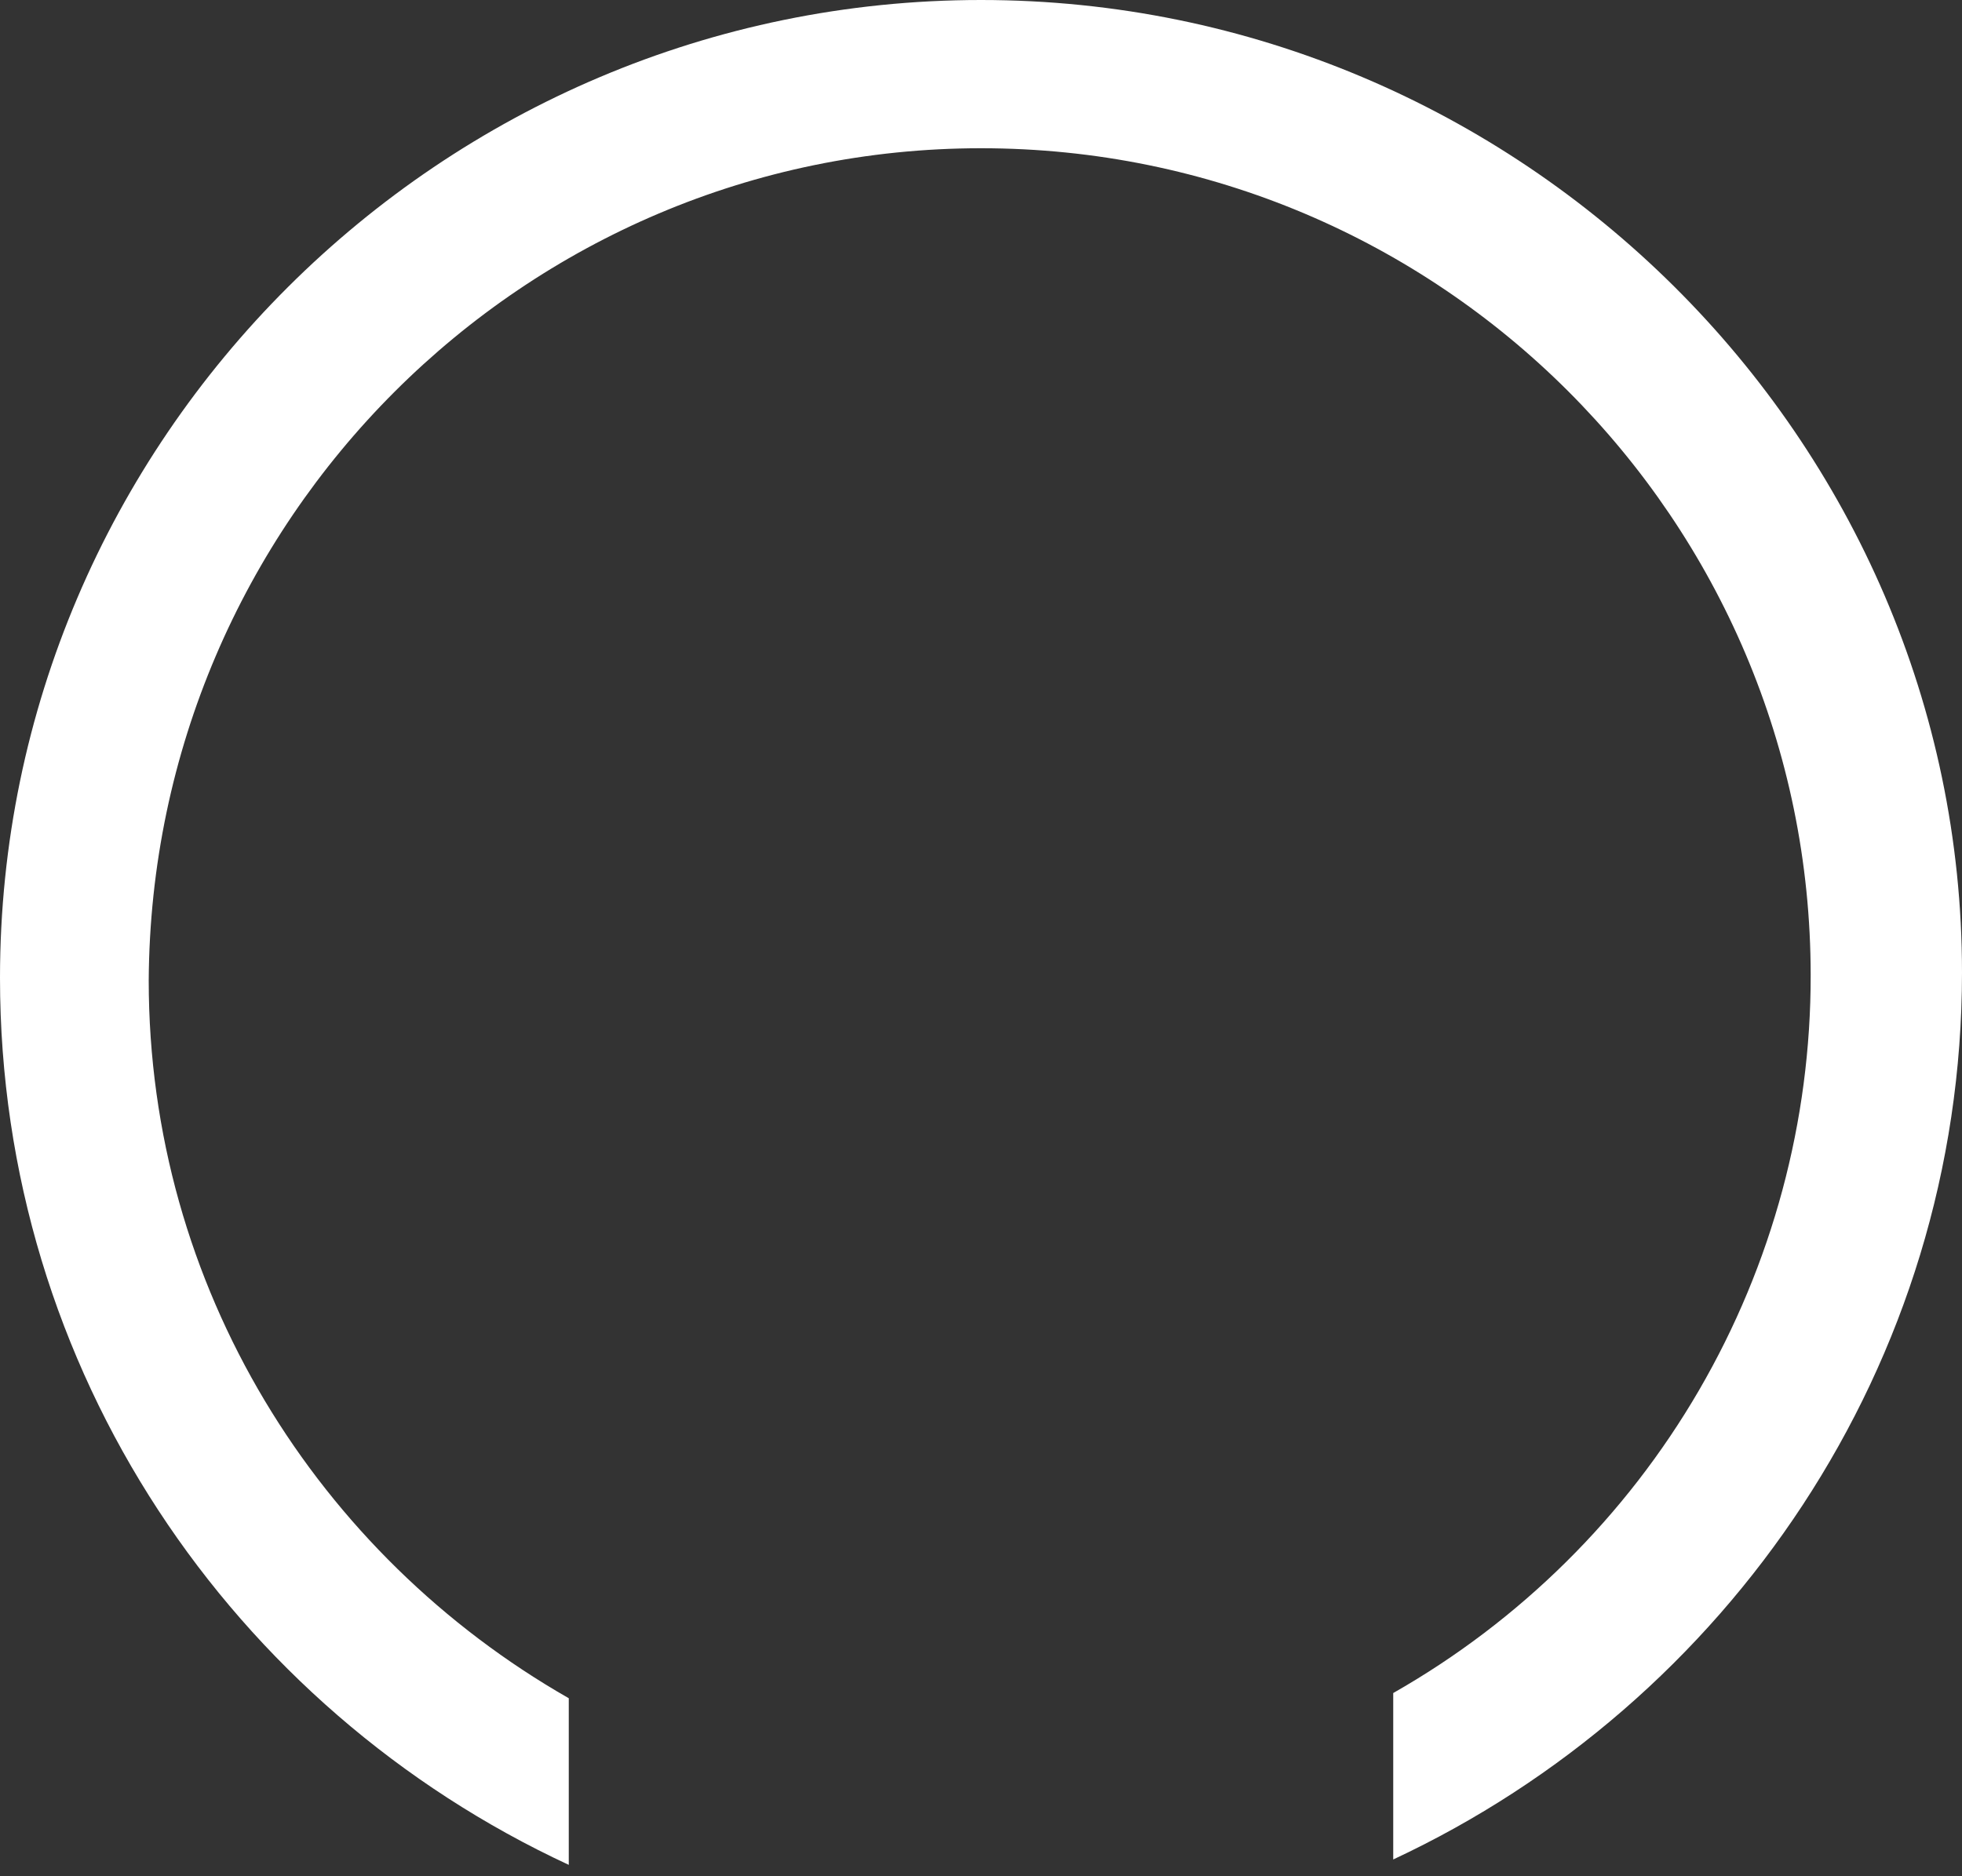 <?xml version="1.0" encoding="UTF-8"?> <svg xmlns="http://www.w3.org/2000/svg" width="115" height="110" viewBox="0 0 115 110" fill="none"><rect x="0" y="0" width="115" height="110" fill="#333333" stroke="none"/> <path d="M57.5 0C25.844 0 0 25.768 0 57.329C0 80.352 13.61 100.174 33.338 109.333V99.564C18.657 91.178 8.717 75.473 8.717 57.482C8.87 30.494 30.738 8.691 57.5 8.691C84.415 8.691 106.13 30.494 106.13 57.177C106.142 65.72 103.883 74.115 99.586 81.506C95.288 88.898 89.104 95.023 81.662 99.259V109.017C101.237 99.869 115 80.047 115 57.013C115 25.768 89.158 0 57.5 0Z" fill="white"></path> </svg> 